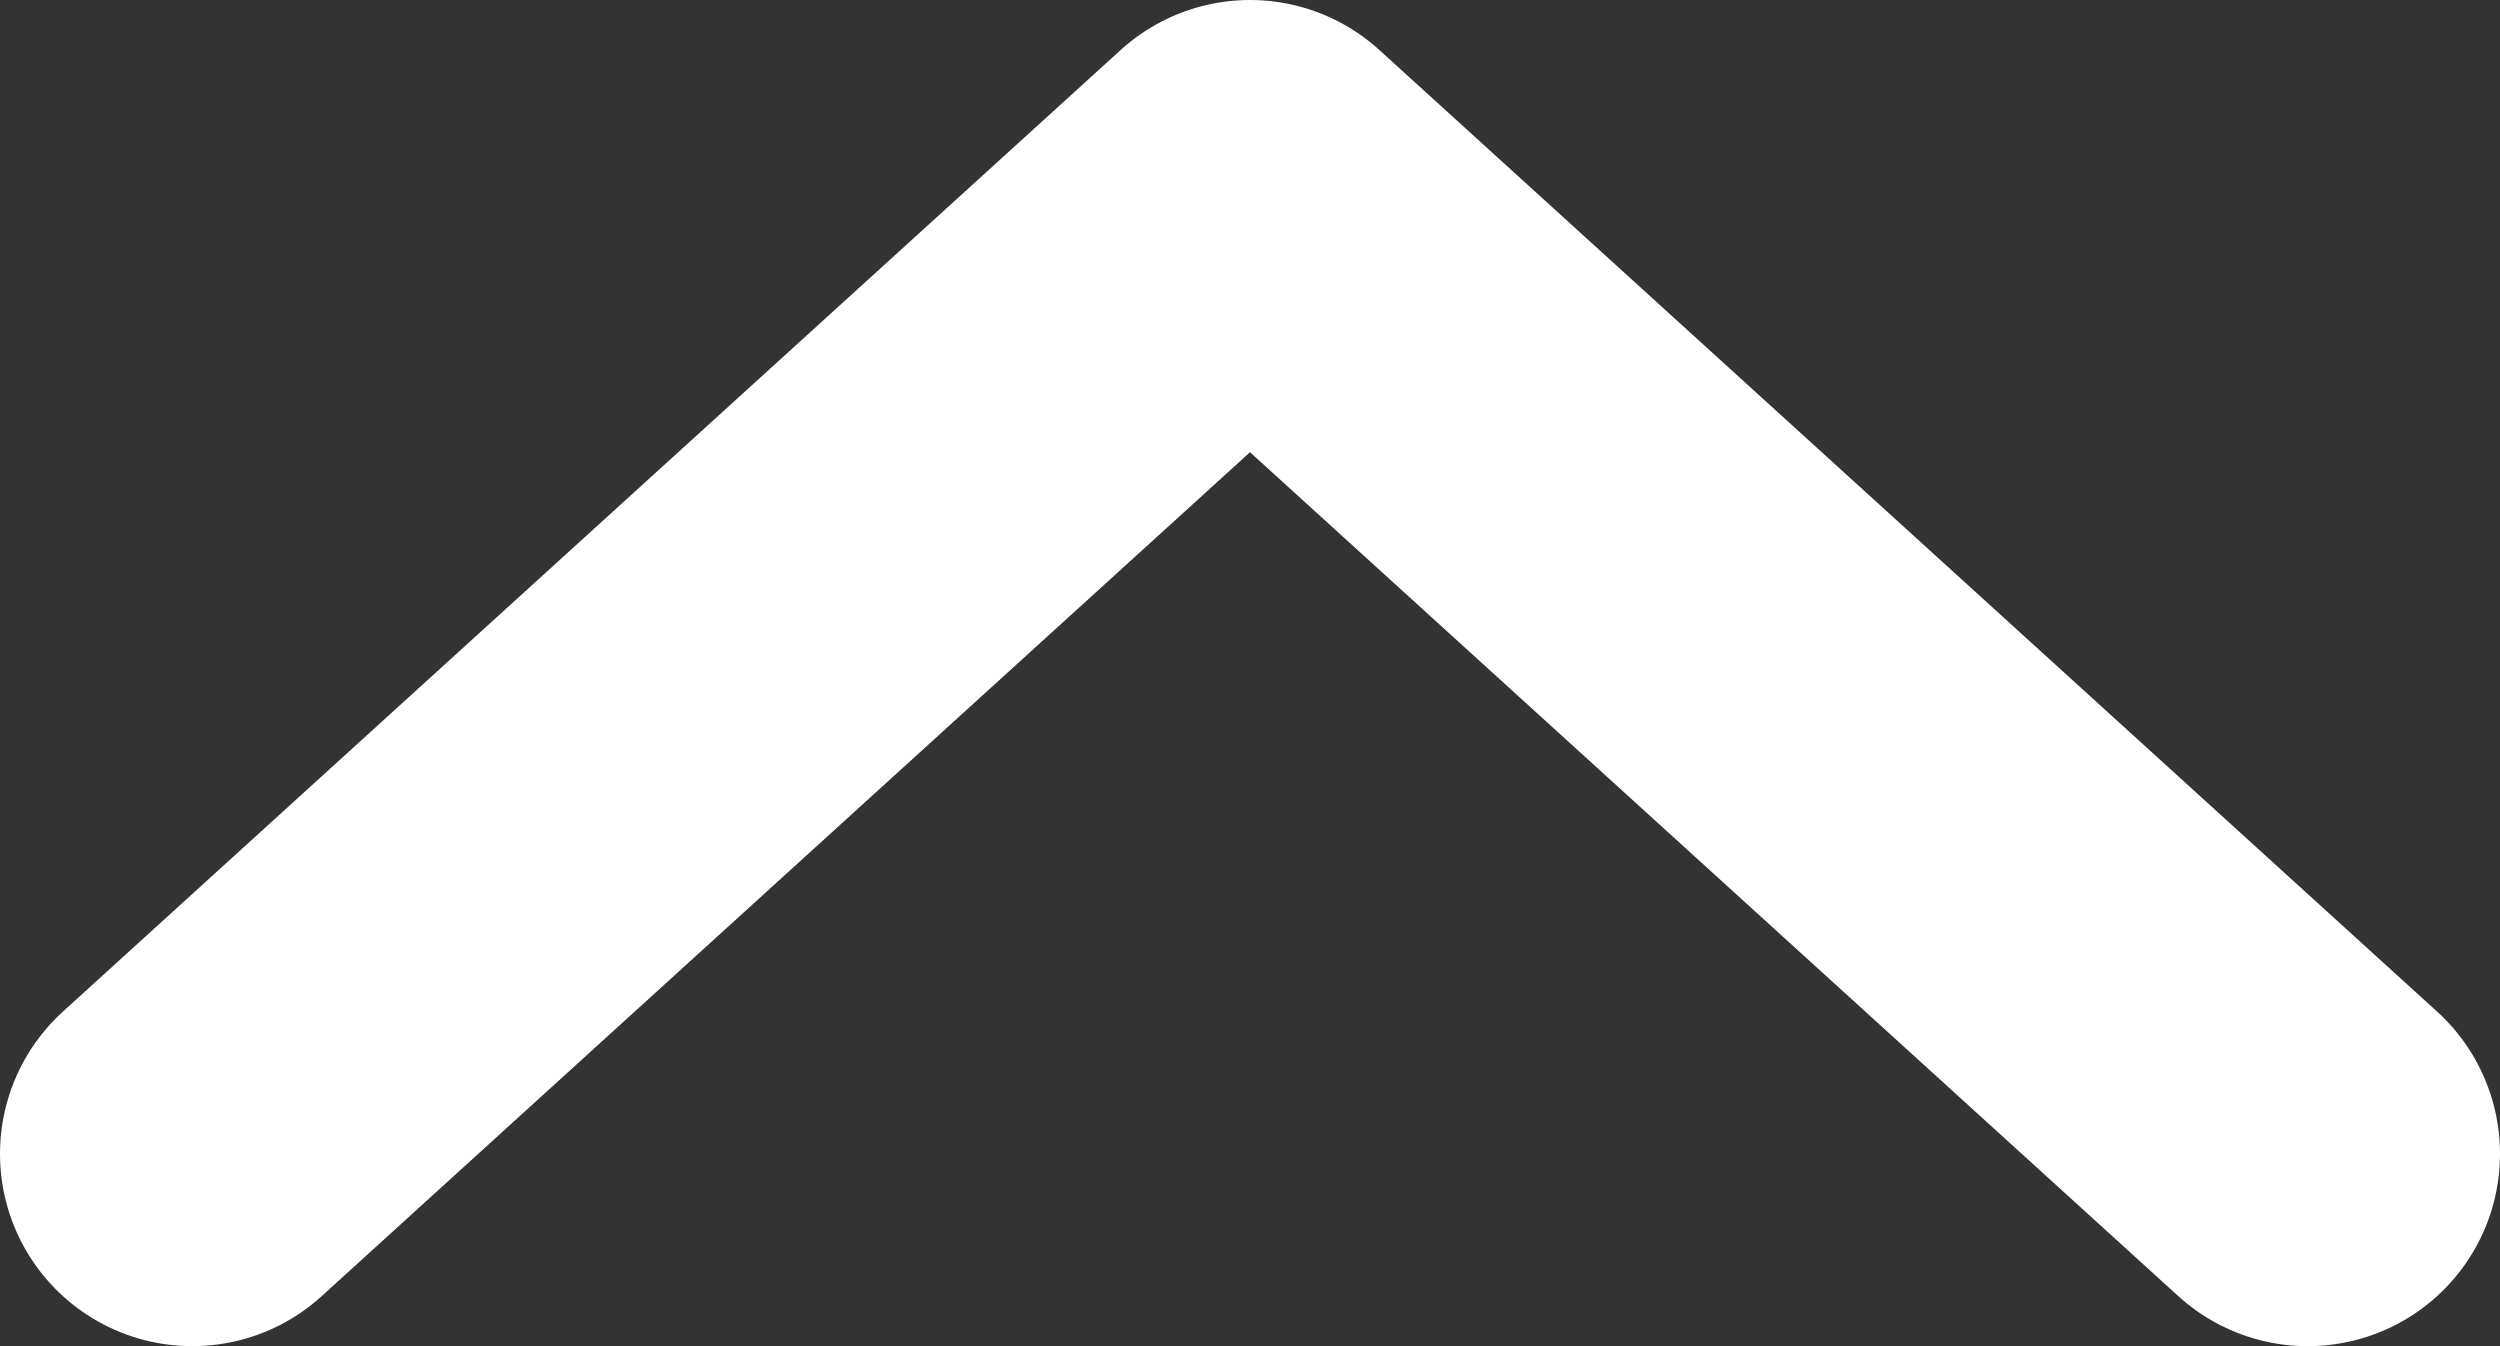 <svg width="13" height="7" viewBox="0 0 13 7" fill="none" xmlns="http://www.w3.org/2000/svg">
<rect x="0" y="0" width="13" height="7" fill="#333333" stroke="none"/>
<path d="M12 6L6.5 1L1 6" stroke="white" stroke-width="2" stroke-linecap="round" stroke-linejoin="round"/>
</svg>
